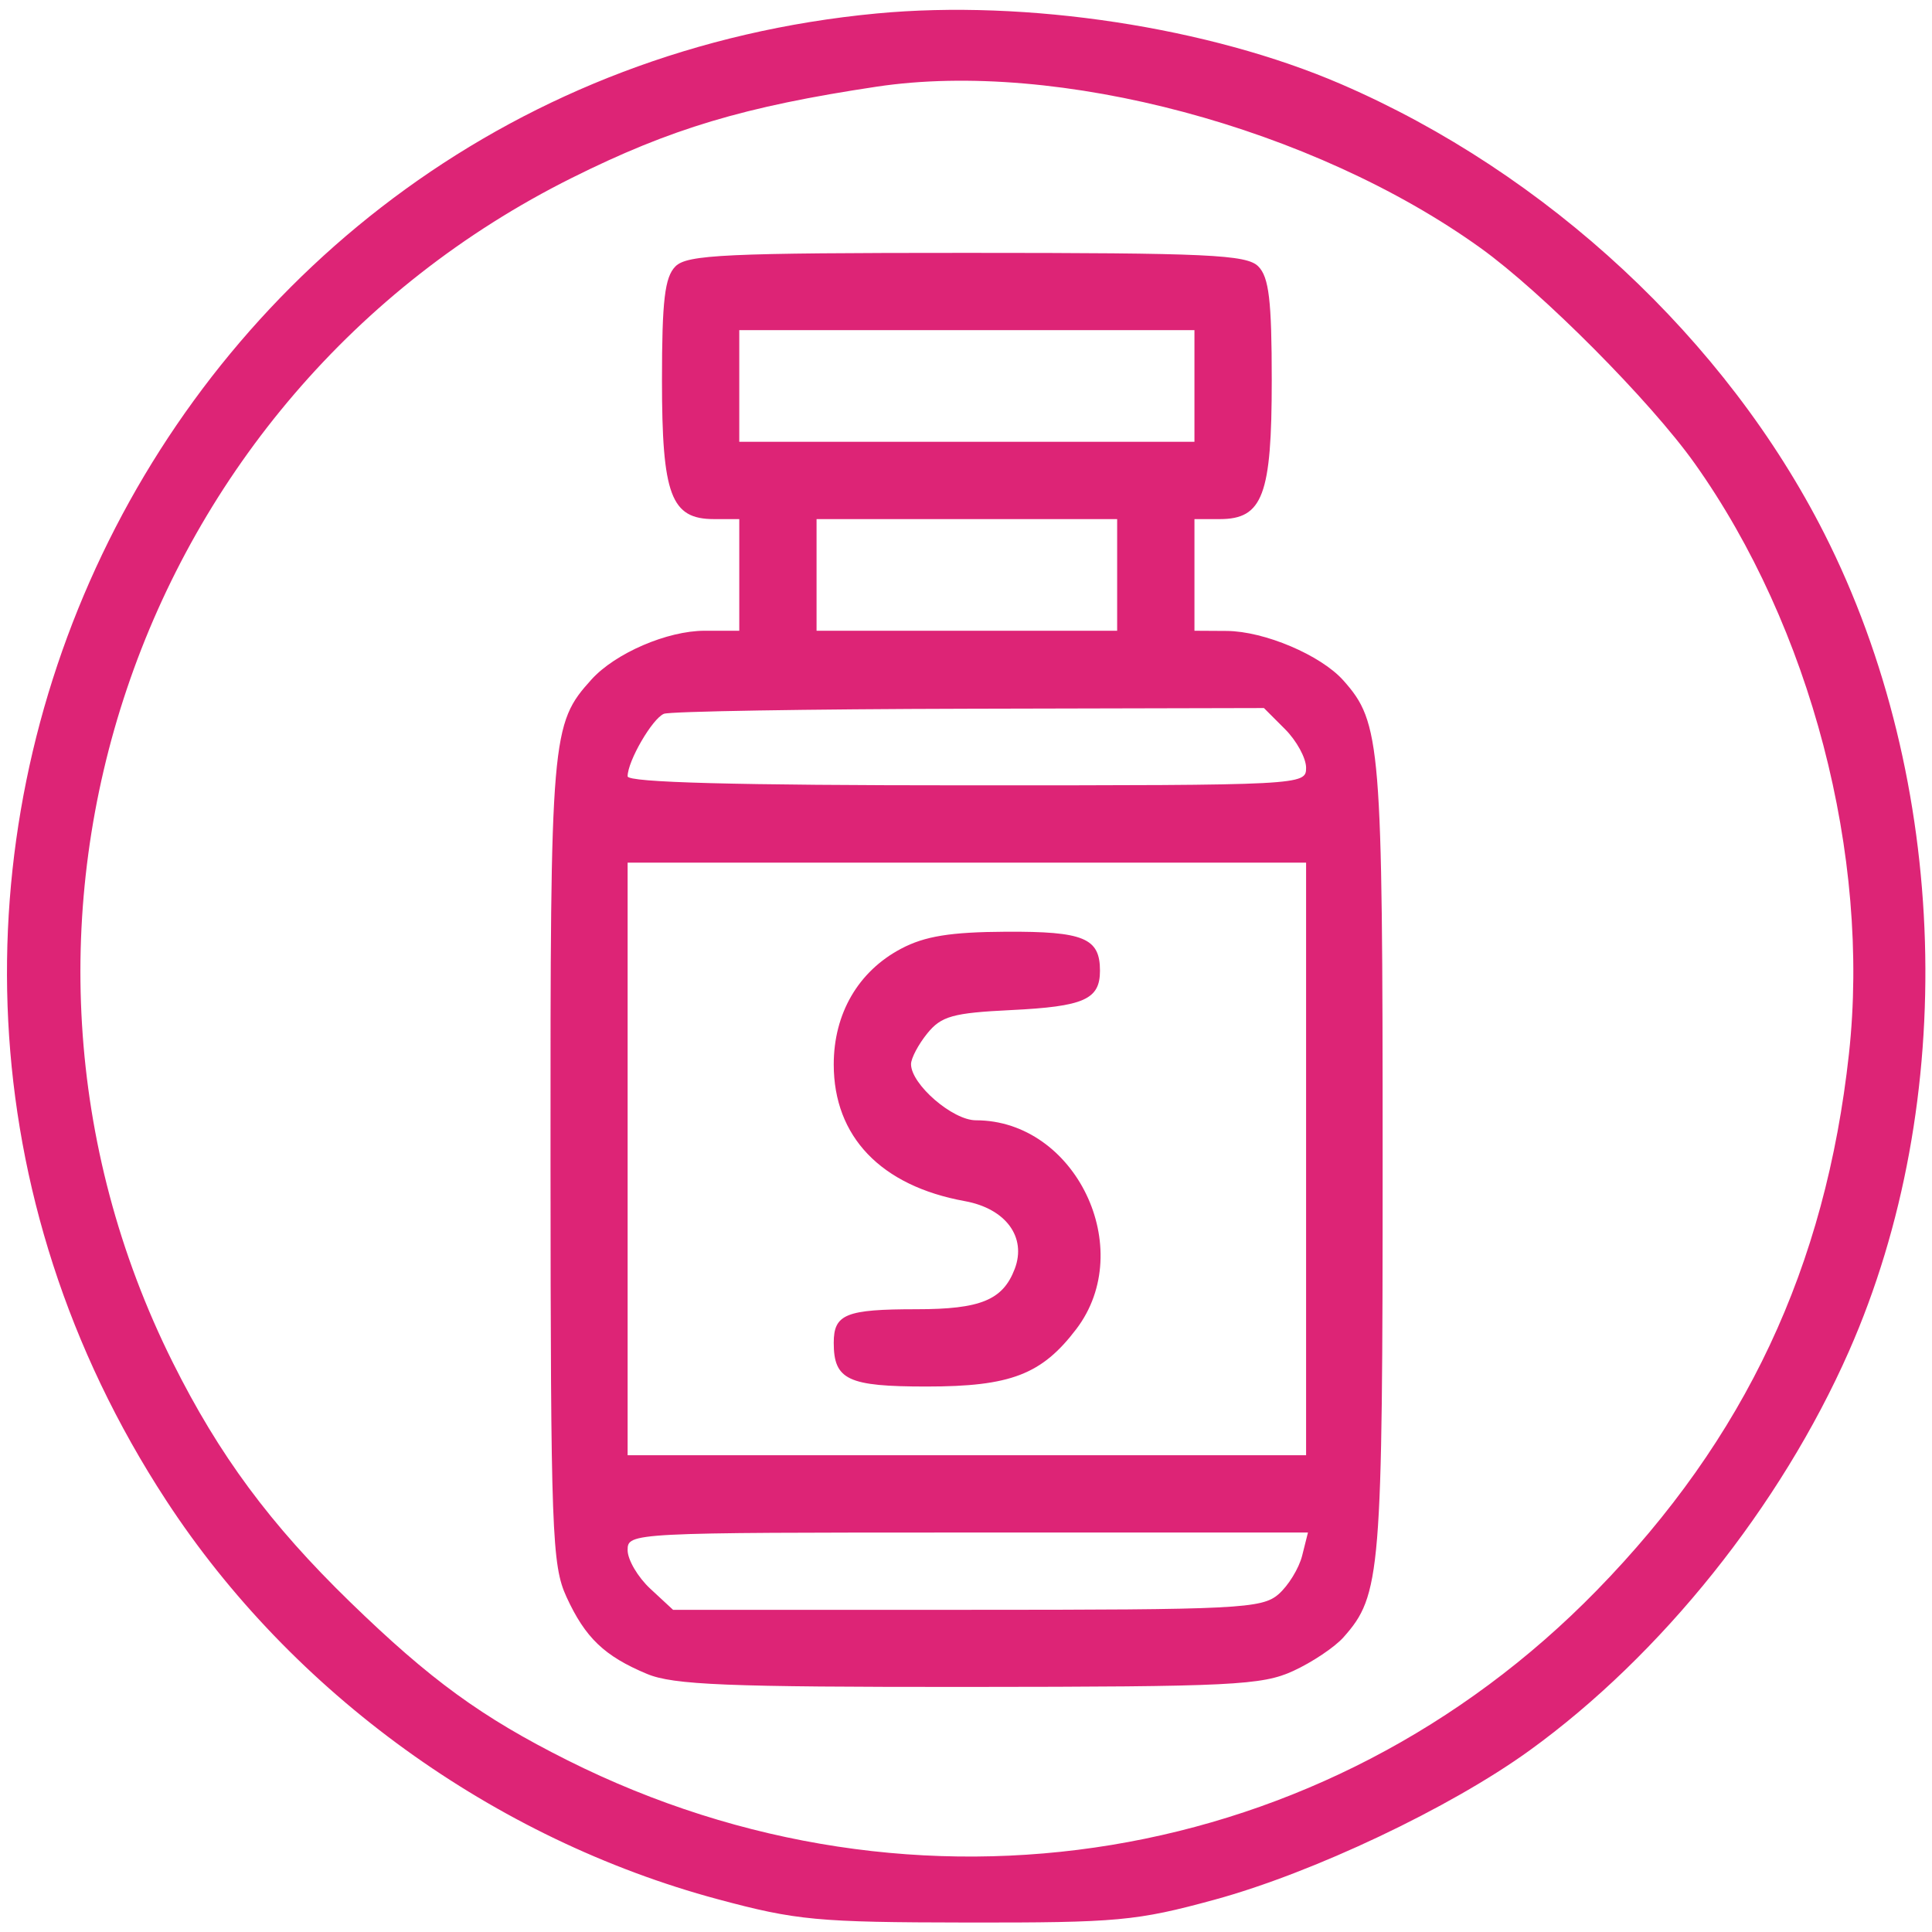 <?xml version="1.0" encoding="UTF-8"?> <svg xmlns="http://www.w3.org/2000/svg" xmlns:xlink="http://www.w3.org/1999/xlink" version="1.1" width="225" height="225" viewBox="0,0,256,256"><g fill="#dd2476" fill-rule="evenodd" stroke="none" stroke-width="1" stroke-linecap="butt" stroke-linejoin="miter" stroke-miterlimit="10" stroke-dasharray="" stroke-dashoffset="0" font-family="none" font-weight="none" font-size="none" text-anchor="none" style="mix-blend-mode: normal"><g transform="translate(0.089,0.504) scale(1.138,1.138)"><path d="M102,1.125c-83.916,7.926 -129.005,102.317 -82.715,173.156c14.644,22.409 38.175,39.419 64.215,46.417c9.173,2.465 11.572,2.689 29,2.712c17.54,0.024 19.755,-0.18 28.831,-2.655c11.458,-3.125 27.416,-10.683 36.669,-17.368c15.344,-11.085 29.247,-28.455 37.198,-46.473c12.845,-29.108 11.725,-66.452 -2.857,-95.227c-11.436,-22.568 -32.283,-41.965 -56.23,-52.318c-15.361,-6.641 -36.686,-9.89 -54.111,-8.244M102,9.648c-15.43,2.317 -23.973,4.874 -35.5,10.626c-50.902,25.398 -71.745,87.254 -46.47,137.906c5.403,10.827 11.362,18.878 20.658,27.909c9.345,9.078 15.286,13.404 25.312,18.43c40.641,20.373 88.325,12.505 119.834,-19.772c17.3,-17.721 26.65,-37.612 29.374,-62.489c2.524,-23.048 -4.454,-49.739 -17.975,-68.758c-5.145,-7.237 -17.754,-19.921 -24.919,-25.066c-19.507,-14.011 -49.231,-21.953 -70.314,-18.786M78.571,30.571c-1.249,1.25 -1.571,3.969 -1.571,13.278c0,13.364 1.045,16.151 6.057,16.151h2.943v6.5v6.5h-4.04c-4.34,0 -10.398,2.612 -13.172,5.68c-4.68,5.175 -4.789,6.464 -4.766,56.038c0.02,43.251 0.161,47.084 1.859,50.782c2.185,4.758 4.415,6.89 9.373,8.962c3.071,1.283 9.29,1.534 37.464,1.516c30.635,-0.02 34.155,-0.193 37.782,-1.859c2.2,-1.01 4.83,-2.77 5.845,-3.912c4.367,-4.911 4.567,-7.355 4.567,-55.707c0,-48.352 -0.2,-50.796 -4.567,-55.707c-2.625,-2.953 -9.204,-5.745 -13.595,-5.771l-3.75,-0.022v-6.5v-6.5h2.943c5.012,0 6.057,-2.787 6.057,-16.151c0,-9.309 -0.322,-12.028 -1.571,-13.278c-1.364,-1.363 -5.847,-1.571 -33.929,-1.571c-28.082,0 -32.565,0.208 -33.929,1.571M86,44.5v6.5h26.5h26.5v-6.5v-6.5h-26.5h-26.5v6.5M95,66.5v6.5h17.5h17.5v-6.5v-6.5h-17.5h-17.5v6.5M77.229,82.669c-1.345,0.541 -4.229,5.507 -4.229,7.281c0,0.716 12.587,1.05 39.5,1.05c39.126,0 39.5,-0.019 39.5,-2.045c0,-1.125 -1.105,-3.15 -2.455,-4.5l-2.454,-2.455l-34.296,0.079c-18.862,0.043 -34.867,0.309 -35.566,0.59M73,134.5v34.5h39.5h39.5v-34.5v-34.5h-39.5h-39.5v34.5M104.848,110.018c-4.99,2.636 -7.848,7.546 -7.848,13.482c0,8.408 5.496,14.14 15.258,15.912c4.772,0.866 7.223,4.192 5.816,7.892c-1.379,3.627 -3.979,4.696 -11.426,4.696c-8.244,0 -9.648,0.569 -9.648,3.907c0,4.318 1.643,5.093 10.799,5.093c9.793,0 13.422,-1.393 17.451,-6.7c7.101,-9.353 -0.095,-24.3 -11.699,-24.3c-2.709,0 -7.551,-4.191 -7.551,-6.535c0,-0.684 0.851,-2.295 1.891,-3.579c1.631,-2.014 2.977,-2.389 9.75,-2.719c8.51,-0.415 10.359,-1.234 10.359,-4.589c0,-3.799 -1.888,-4.581 -10.95,-4.534c-6.454,0.034 -9.445,0.517 -12.202,1.974M73,180.048c0,1.126 1.191,3.151 2.646,4.5l2.646,2.452h34.201c31.564,0 34.362,-0.14 36.287,-1.809c1.147,-0.995 2.39,-3.02 2.761,-4.5l0.676,-2.691h-39.609c-39.249,0 -39.608,0.019 -39.608,2.048"></path></g></g></svg> 